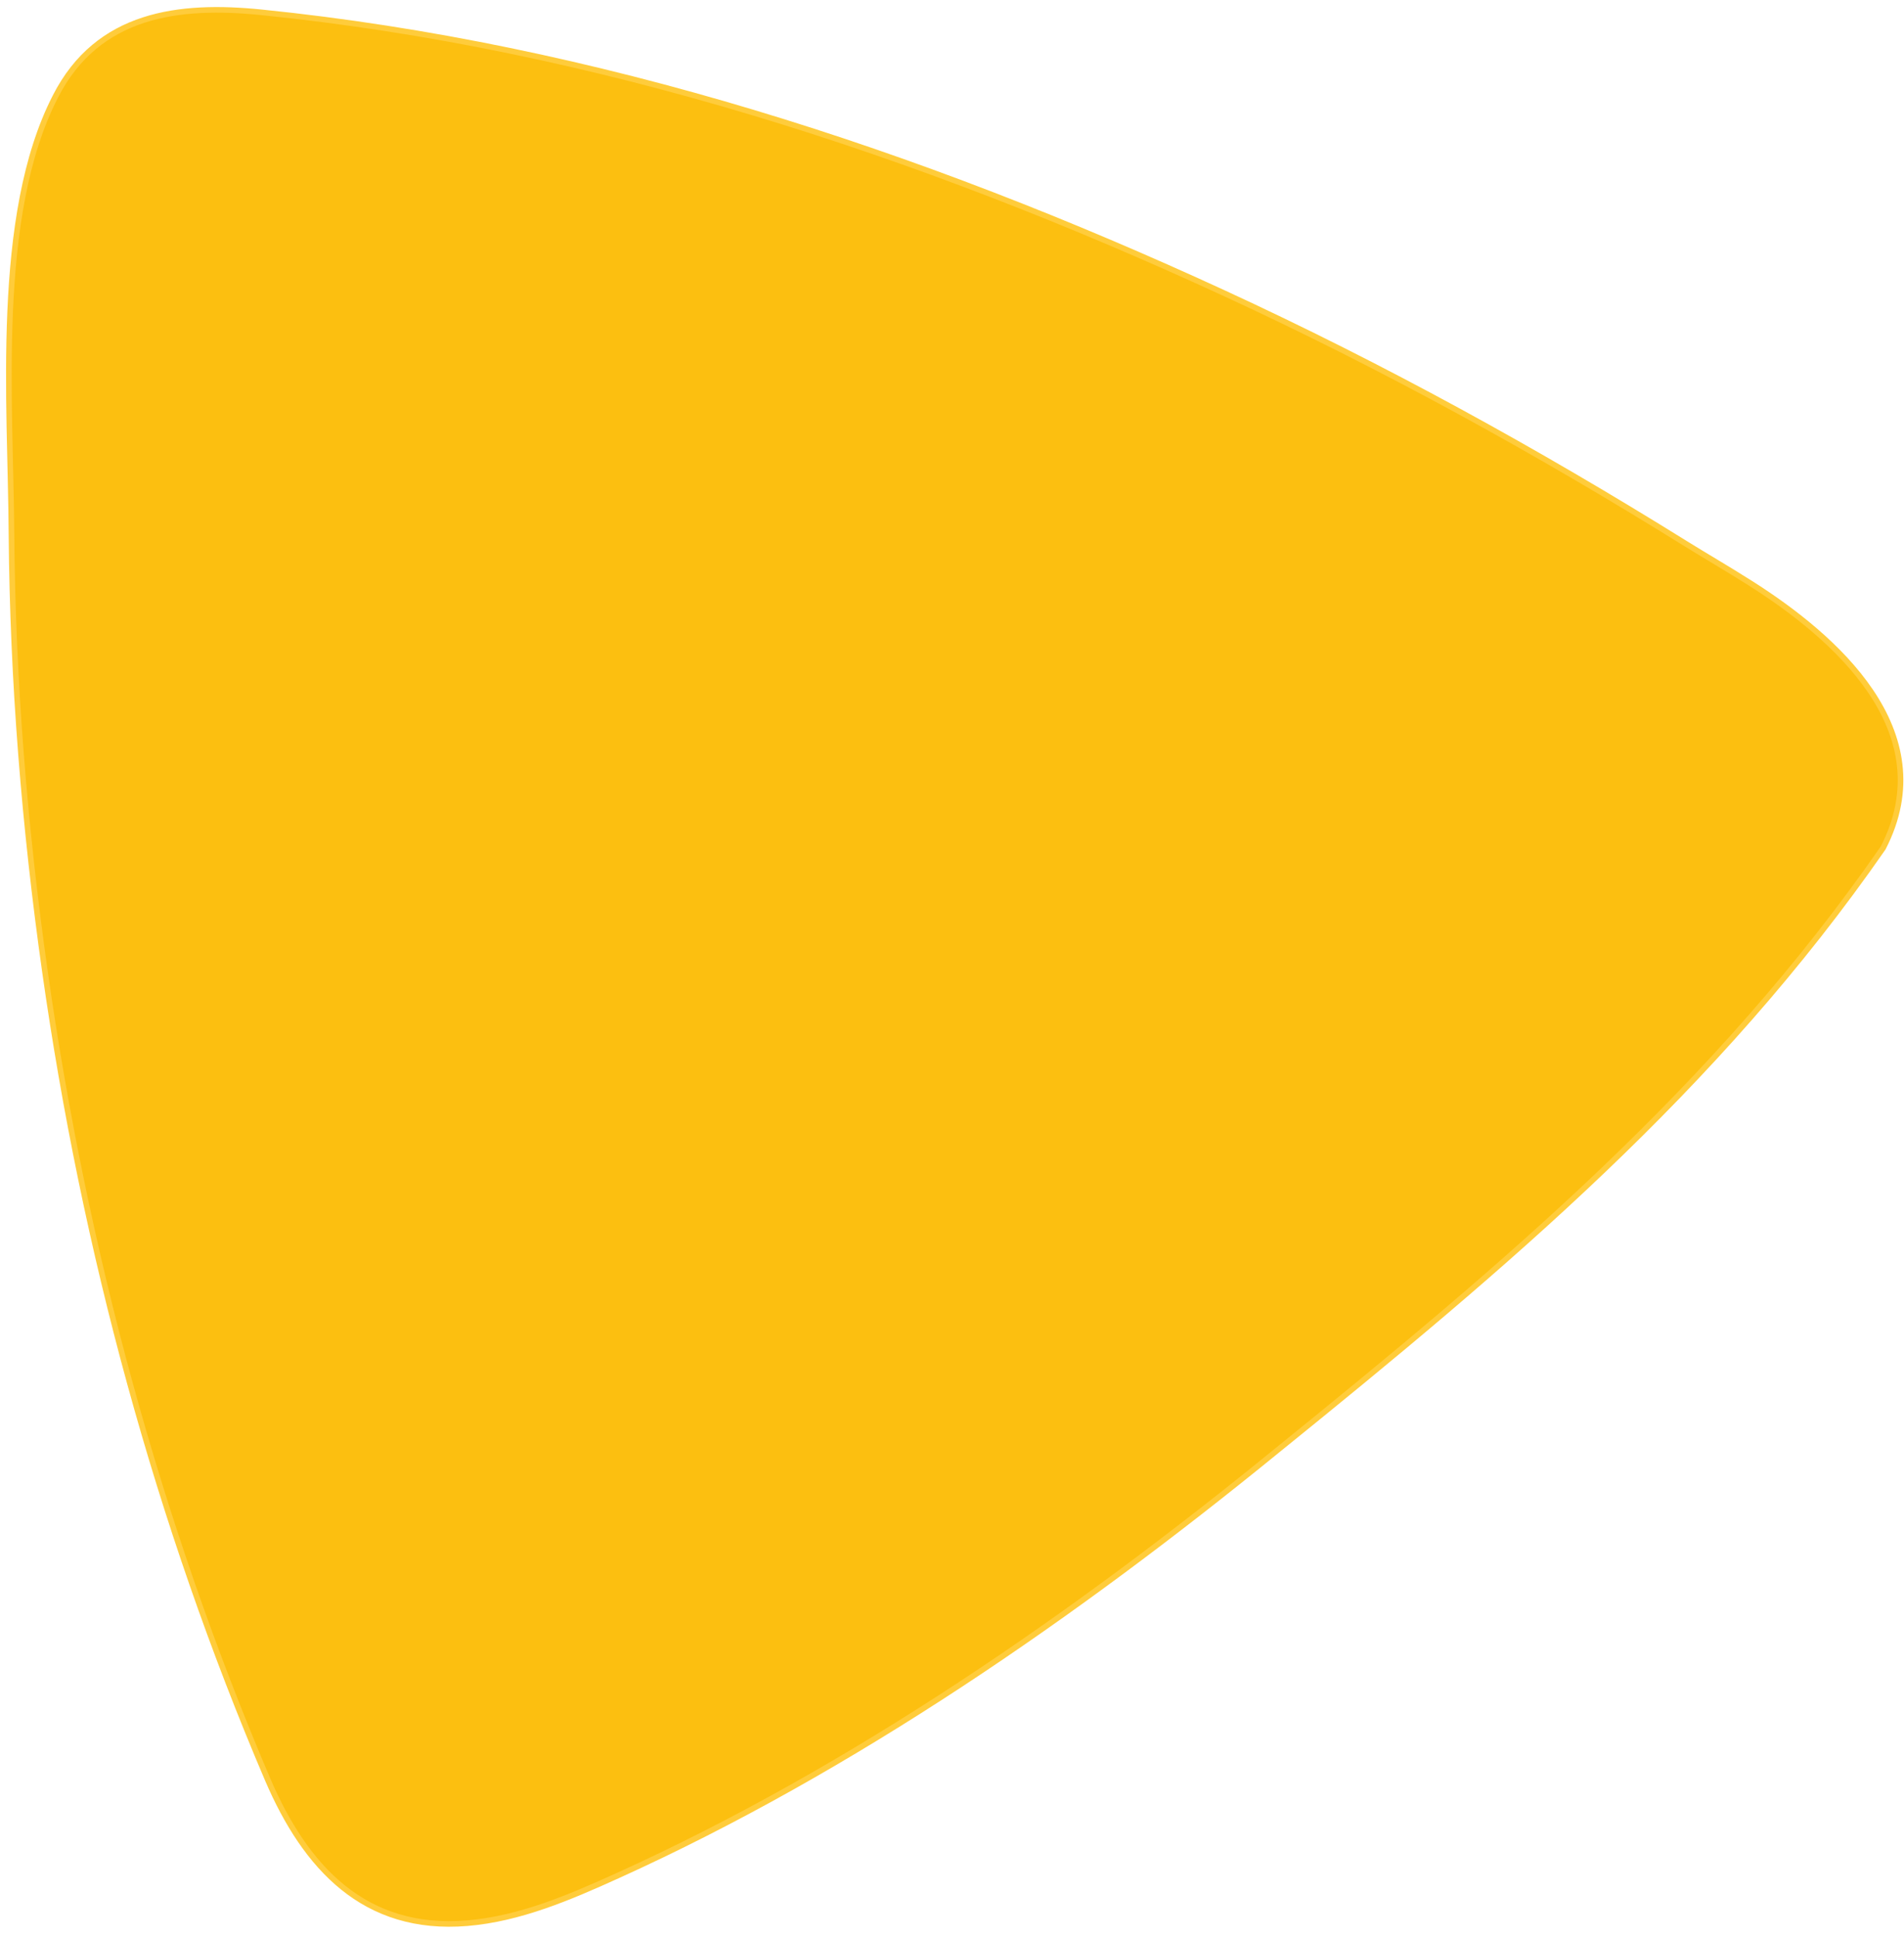 <svg width="175" height="178" viewBox="0 0 175 178" fill="none" xmlns="http://www.w3.org/2000/svg">
<path fill-rule="evenodd" clip-rule="evenodd" d="M56.75 172.38C52.339 174.377 47.774 176.337 42.954 176.74C33.464 177.533 28.06 171.58 24.61 163.555C14.527 139.931 7.759 114.862 4.137 89.335C2.248 76.025 1.164 62.59 1.055 49.136C0.984 37.068 -0.54 19.841 5.088 8.876C8.989 1.224 16.489 0.366 24.024 1.132C54.687 4.249 84.453 14.009 112.472 26.922C127.103 33.664 141.259 41.446 154.953 49.974C156.613 51.007 158.698 52.214 160.893 53.605C168.559 58.461 178.635 67.15 173.08 77.932C157.704 100.073 138.471 116.241 117.368 133.309C98.96 148.316 78.446 162.557 56.75 172.38Z" fill="#FCBF10" stroke="#FFCC3B" stroke-width="0.515"/>
</svg>
